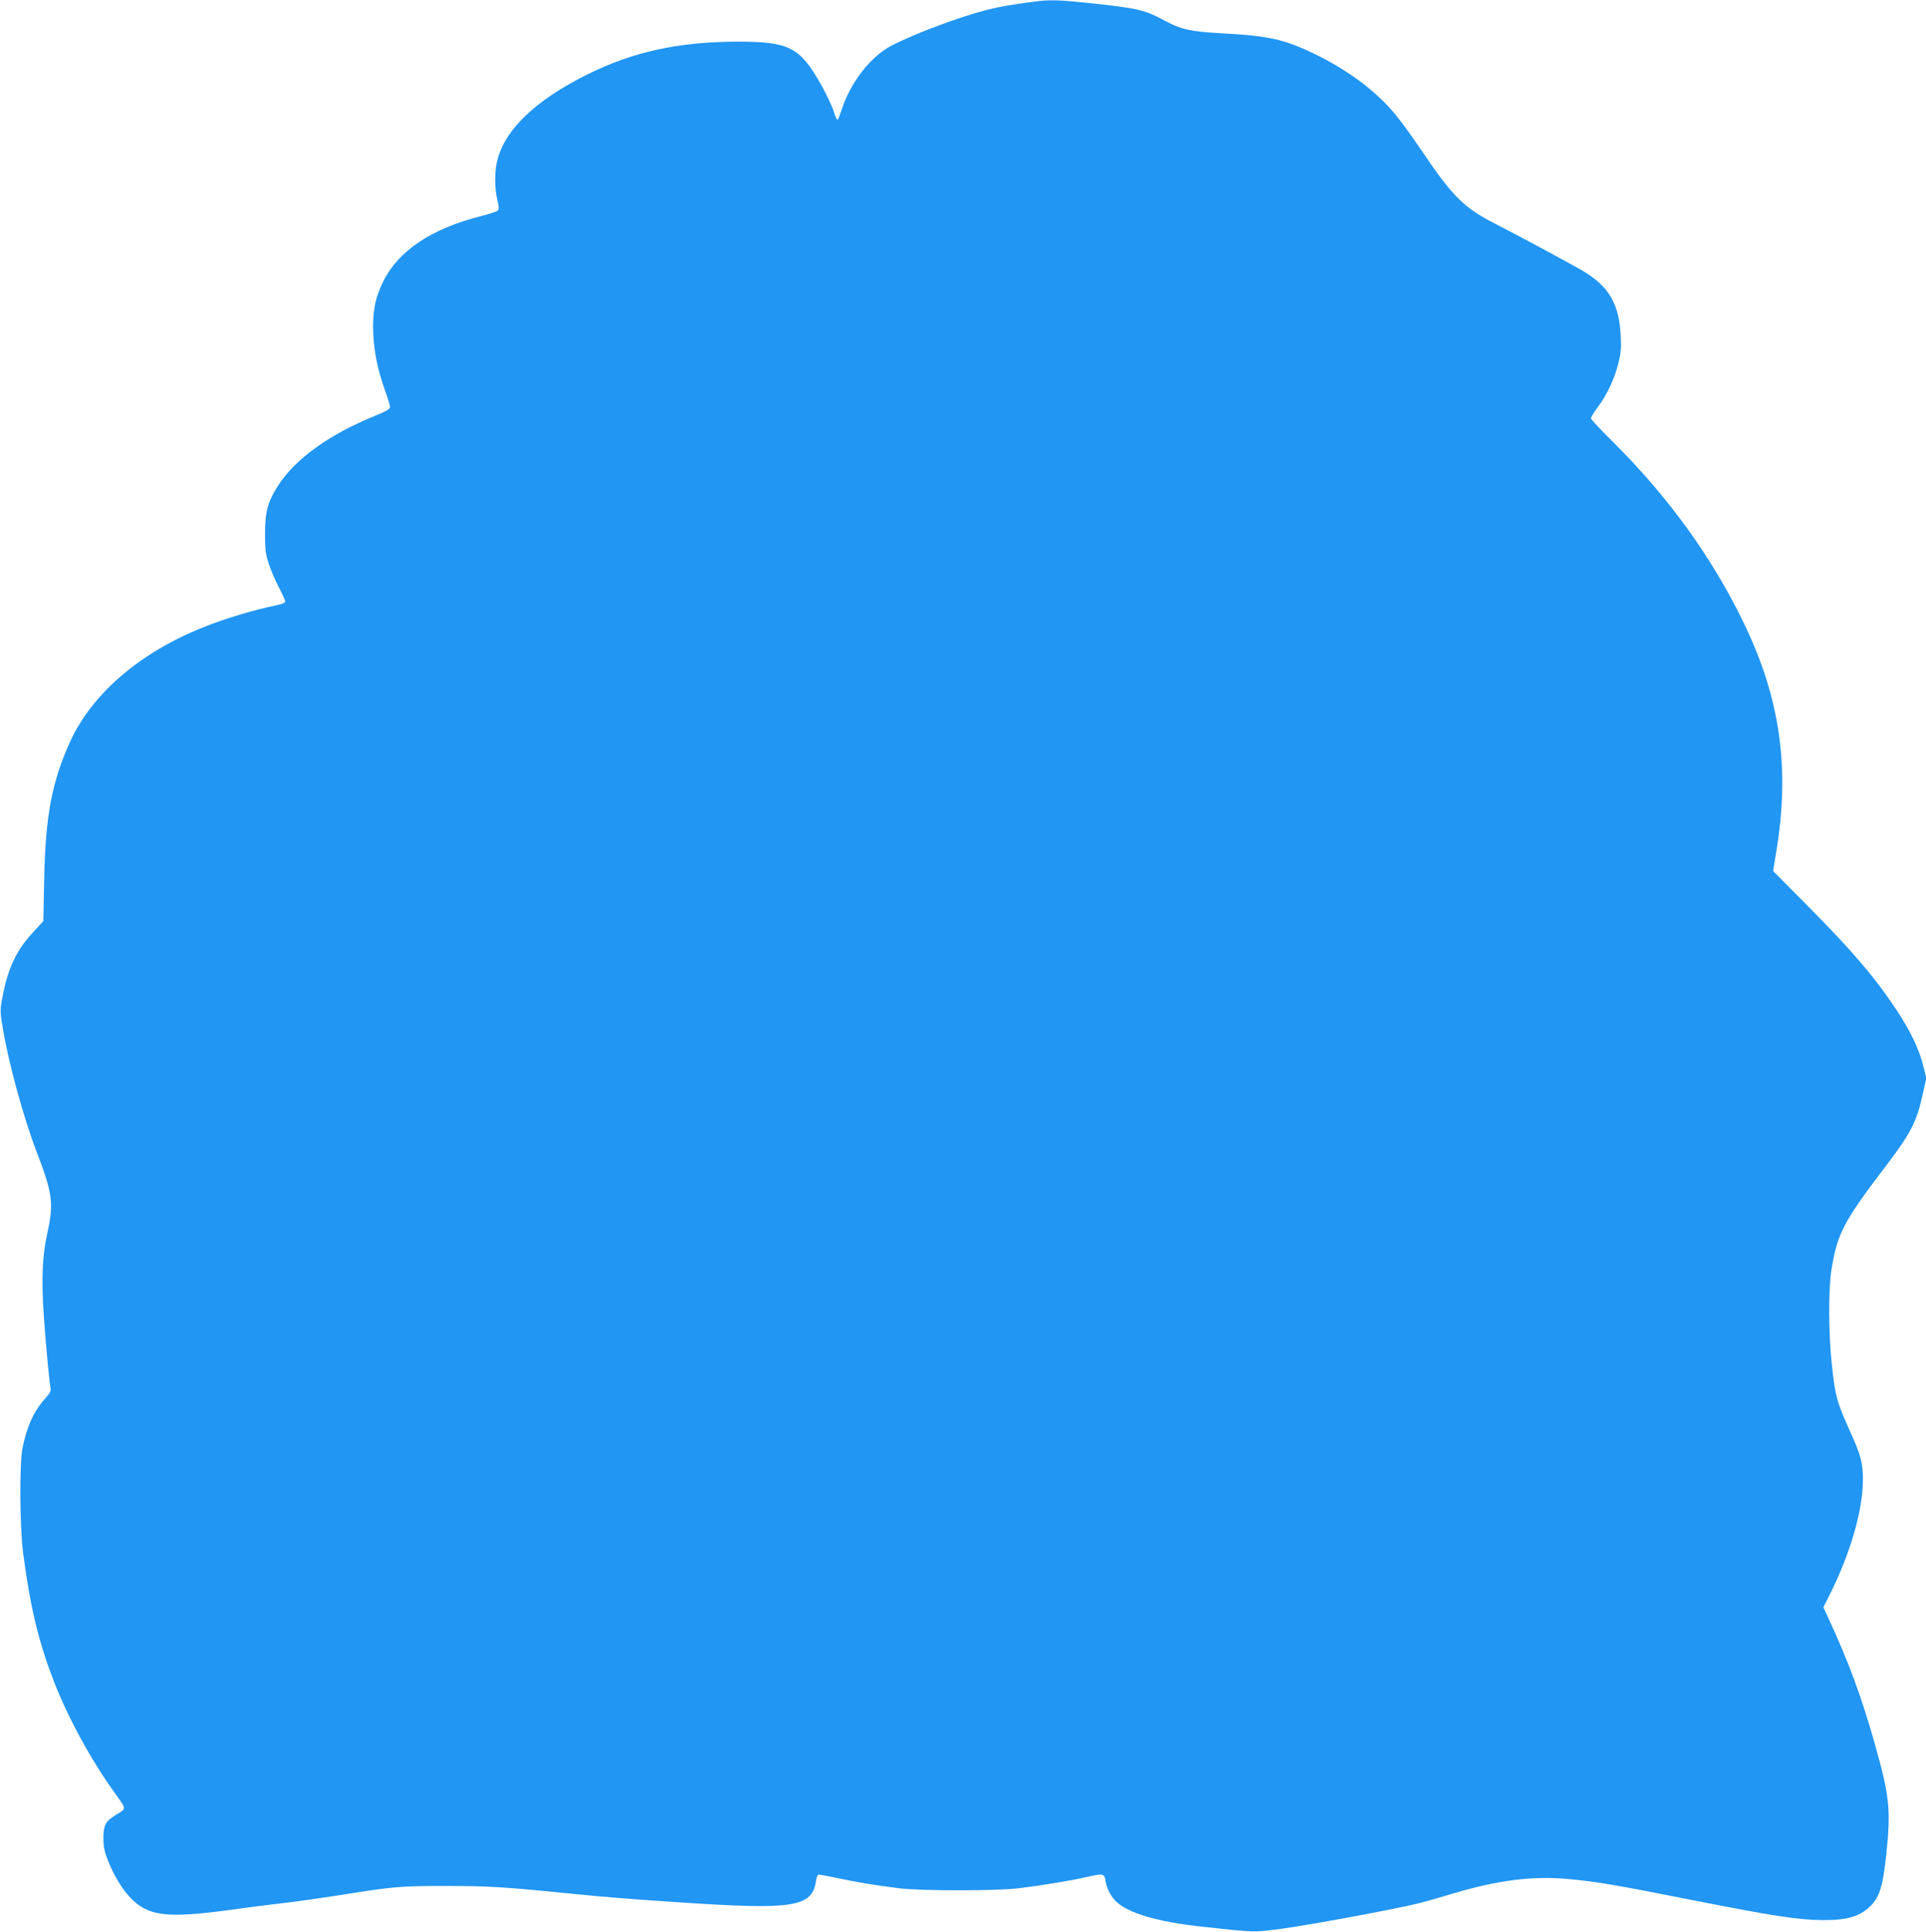 <?xml version="1.0" standalone="no"?>
<!DOCTYPE svg PUBLIC "-//W3C//DTD SVG 20010904//EN"
 "http://www.w3.org/TR/2001/REC-SVG-20010904/DTD/svg10.dtd">
<svg version="1.0" xmlns="http://www.w3.org/2000/svg"
 width="1276pt" height="1280pt" viewBox="0 0 1276 1280"
 preserveAspectRatio="xMidYMid meet">
<g transform="translate(0,1280) scale(0.1,-0.1)"
fill="#2196f3" stroke="none">
<path d="M6850 12789 c-152 -20 -220 -32 -310 -54 -181 -46 -478 -157 -633
-237 -140 -73 -274 -246 -332 -428 -10 -30 -21 -59 -25 -63 -4 -5 -16 20 -27
56 -11 35 -49 115 -84 177 -141 249 -210 284 -554 284 -388 -1 -693 -67 -995
-218 -350 -174 -554 -373 -599 -584 -15 -72 -14 -175 4 -247 11 -46 11 -62 2
-71 -7 -6 -58 -23 -114 -37 -326 -83 -544 -229 -644 -432 -55 -112 -72 -202
-66 -345 6 -127 29 -238 77 -375 18 -49 33 -99 34 -109 1 -16 -19 -28 -99 -61
-303 -123 -530 -286 -643 -463 -68 -106 -87 -176 -86 -322 0 -109 4 -135 28
-205 15 -44 45 -113 67 -153 21 -41 39 -80 39 -87 0 -9 -22 -18 -57 -25 -148
-30 -345 -89 -488 -147 -420 -168 -735 -440 -880 -756 -121 -266 -164 -495
-172 -906 l-6 -284 -66 -72 c-114 -123 -169 -240 -206 -438 -15 -81 -15 -91 5
-208 39 -230 136 -584 221 -806 108 -281 116 -345 73 -541 -33 -147 -40 -302
-25 -532 12 -185 38 -460 46 -498 4 -16 -5 -34 -33 -65 -76 -83 -124 -187
-153 -332 -21 -103 -18 -521 4 -693 47 -360 101 -585 203 -850 93 -240 247
-524 404 -741 81 -114 81 -101 3 -149 -64 -40 -78 -66 -78 -152 1 -61 7 -90
33 -155 43 -103 93 -184 150 -243 115 -118 240 -133 653 -77 97 14 254 34 350
45 96 11 257 34 359 50 389 62 418 64 725 64 282 0 380 -6 810 -49 262 -26
370 -35 745 -60 750 -50 870 -31 896 142 3 24 11 43 18 43 6 0 63 -11 126 -24
132 -28 258 -49 415 -68 146 -17 645 -17 785 1 154 19 343 50 438 72 122 28
128 27 136 -22 8 -52 37 -107 73 -140 81 -76 273 -132 553 -163 373 -41 351
-40 535 -16 180 23 787 136 921 171 43 11 145 40 227 65 290 86 517 115 748
95 188 -17 321 -39 834 -141 533 -105 698 -131 862 -132 160 -1 245 24 314 92
62 62 83 131 106 345 31 294 22 385 -78 737 -87 307 -171 535 -303 821 l-36
78 39 77 c139 276 221 559 223 762 1 115 -14 170 -84 324 -90 199 -100 235
-123 456 -21 201 -22 494 -1 620 39 240 80 317 371 699 152 200 194 282 230
447 l27 122 -21 83 c-26 105 -82 223 -167 353 -148 225 -290 393 -597 703
l-230 232 21 128 c91 548 27 1008 -207 1498 -211 442 -505 850 -873 1215 -82
81 -148 152 -148 158 0 7 20 40 46 75 63 86 110 187 135 287 18 70 21 104 16
190 -10 209 -81 327 -257 429 -88 51 -451 246 -577 310 -204 104 -280 180
-483 481 -95 140 -171 242 -228 301 -125 132 -295 251 -487 344 -199 95 -302
118 -605 134 -213 12 -274 25 -385 85 -131 71 -180 82 -500 116 -202 21 -261
23 -365 9z"/>
</g>
</svg>
